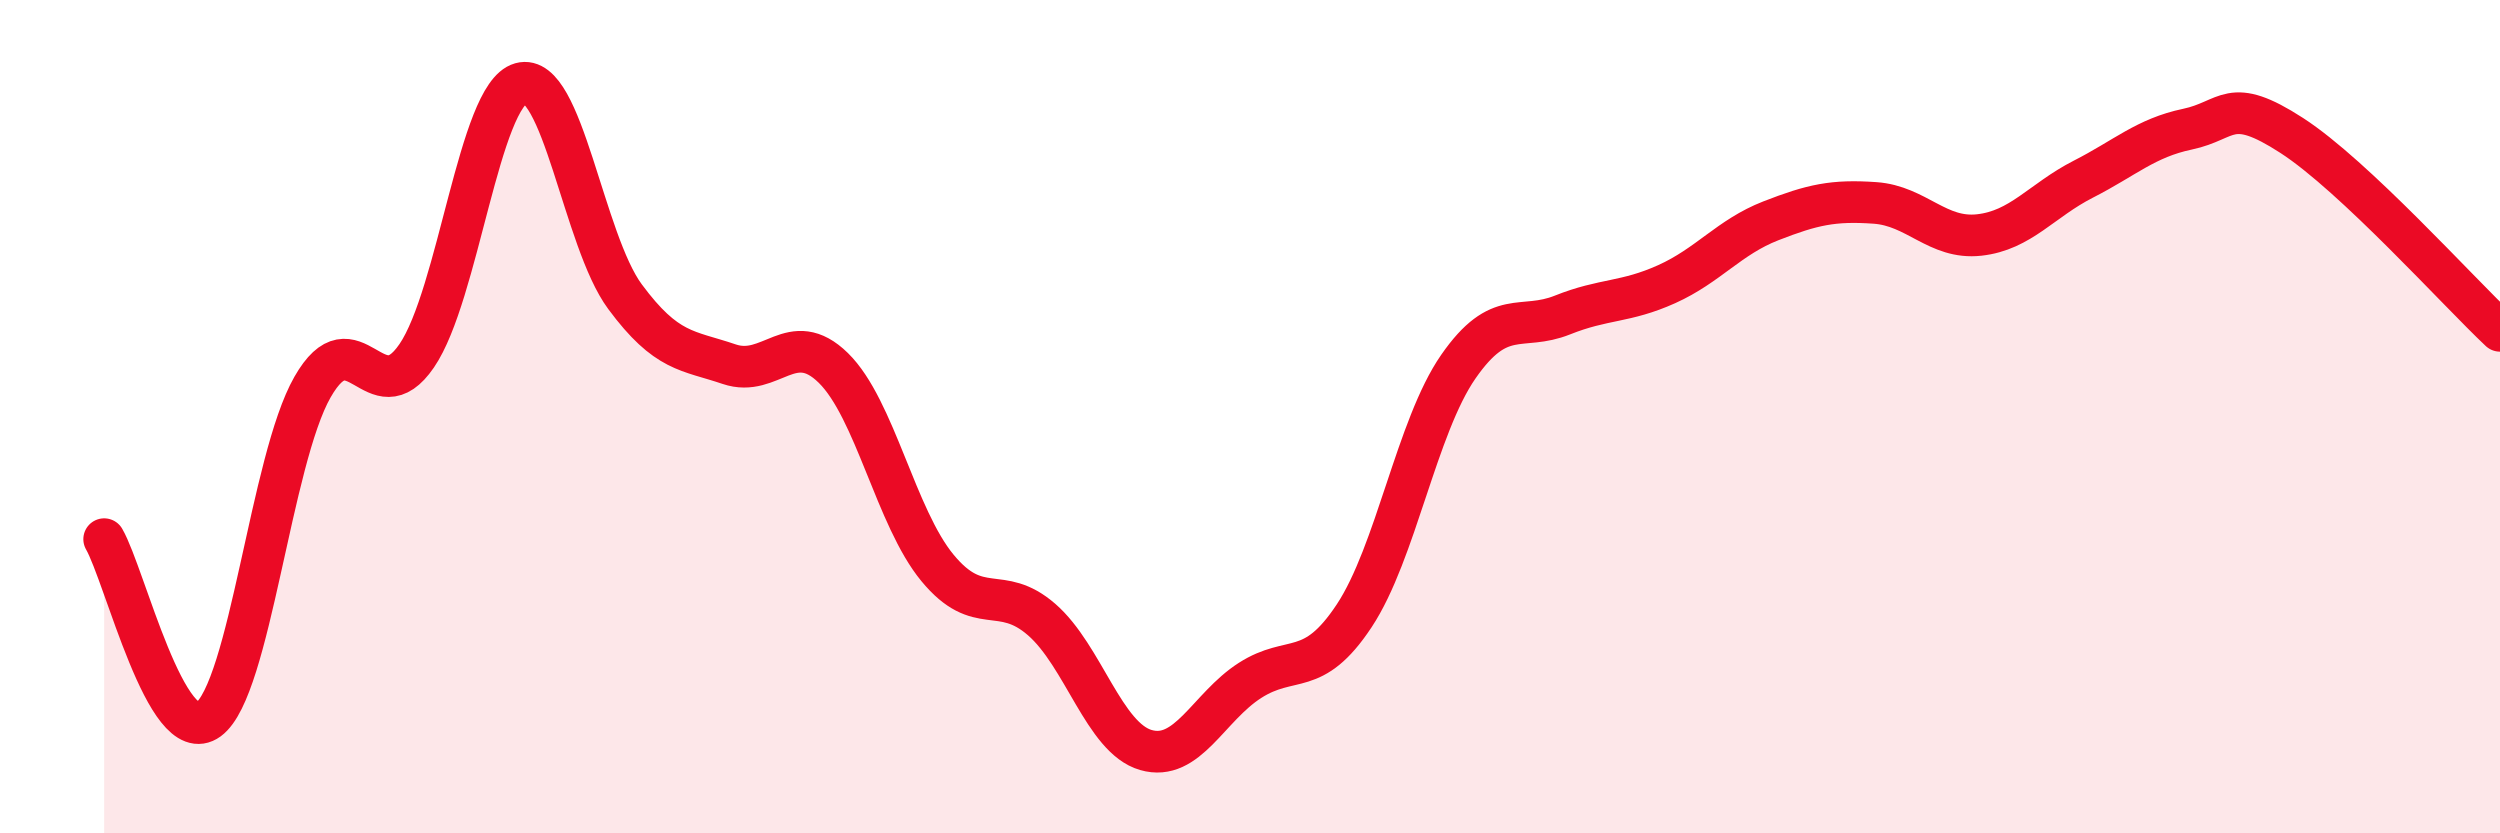 
    <svg width="60" height="20" viewBox="0 0 60 20" xmlns="http://www.w3.org/2000/svg">
      <path
        d="M 2.5,12.94 C 3,13.81 4,18 5,17.27 C 6,16.54 6.5,11.04 7.5,9.29 C 8.5,7.54 9,10 10,8.54 C 11,7.08 11.5,2.28 12.5,2 C 13.5,1.72 14,5.77 15,7.12 C 16,8.47 16.5,8.4 17.5,8.74 C 18.5,9.08 19,7.85 20,8.83 C 21,9.81 21.5,12.42 22.5,13.63 C 23.5,14.84 24,14 25,14.87 C 26,15.74 26.5,17.71 27.5,18 C 28.5,18.29 29,16.97 30,16.33 C 31,15.69 31.5,16.29 32.5,14.78 C 33.5,13.27 34,10.24 35,8.8 C 36,7.36 36.5,7.96 37.5,7.56 C 38.5,7.16 39,7.27 40,6.82 C 41,6.37 41.5,5.69 42.5,5.3 C 43.5,4.91 44,4.8 45,4.87 C 46,4.94 46.5,5.75 47.5,5.64 C 48.5,5.53 49,4.81 50,4.3 C 51,3.79 51.5,3.31 52.5,3.1 C 53.5,2.89 53.5,2.28 55,3.25 C 56.5,4.22 59,7 60,7.94L60 20L2.5 20Z"
        fill="#EB0A25"
        opacity="0.1"
        stroke-linecap="round"
        stroke-linejoin="round"
      />
      <path
        d="M 2.5,12.94 C 3,13.81 4,18 5,17.27 C 6,16.54 6.5,11.04 7.5,9.29 C 8.5,7.54 9,10 10,8.54 C 11,7.08 11.5,2.28 12.5,2 C 13.5,1.72 14,5.77 15,7.12 C 16,8.47 16.5,8.4 17.5,8.74 C 18.5,9.08 19,7.85 20,8.83 C 21,9.81 21.5,12.42 22.5,13.63 C 23.5,14.84 24,14 25,14.87 C 26,15.74 26.5,17.71 27.5,18 C 28.5,18.29 29,16.97 30,16.33 C 31,15.69 31.5,16.29 32.5,14.78 C 33.5,13.27 34,10.24 35,8.8 C 36,7.36 36.5,7.96 37.5,7.56 C 38.5,7.16 39,7.27 40,6.82 C 41,6.37 41.5,5.69 42.5,5.3 C 43.5,4.91 44,4.8 45,4.87 C 46,4.94 46.5,5.75 47.5,5.64 C 48.5,5.53 49,4.81 50,4.3 C 51,3.79 51.5,3.31 52.5,3.1 C 53.5,2.89 53.5,2.28 55,3.25 C 56.5,4.22 59,7 60,7.94"
        stroke="#EB0A25"
        stroke-width="1"
        fill="none"
        stroke-linecap="round"
        stroke-linejoin="round"
      />
    </svg>
  